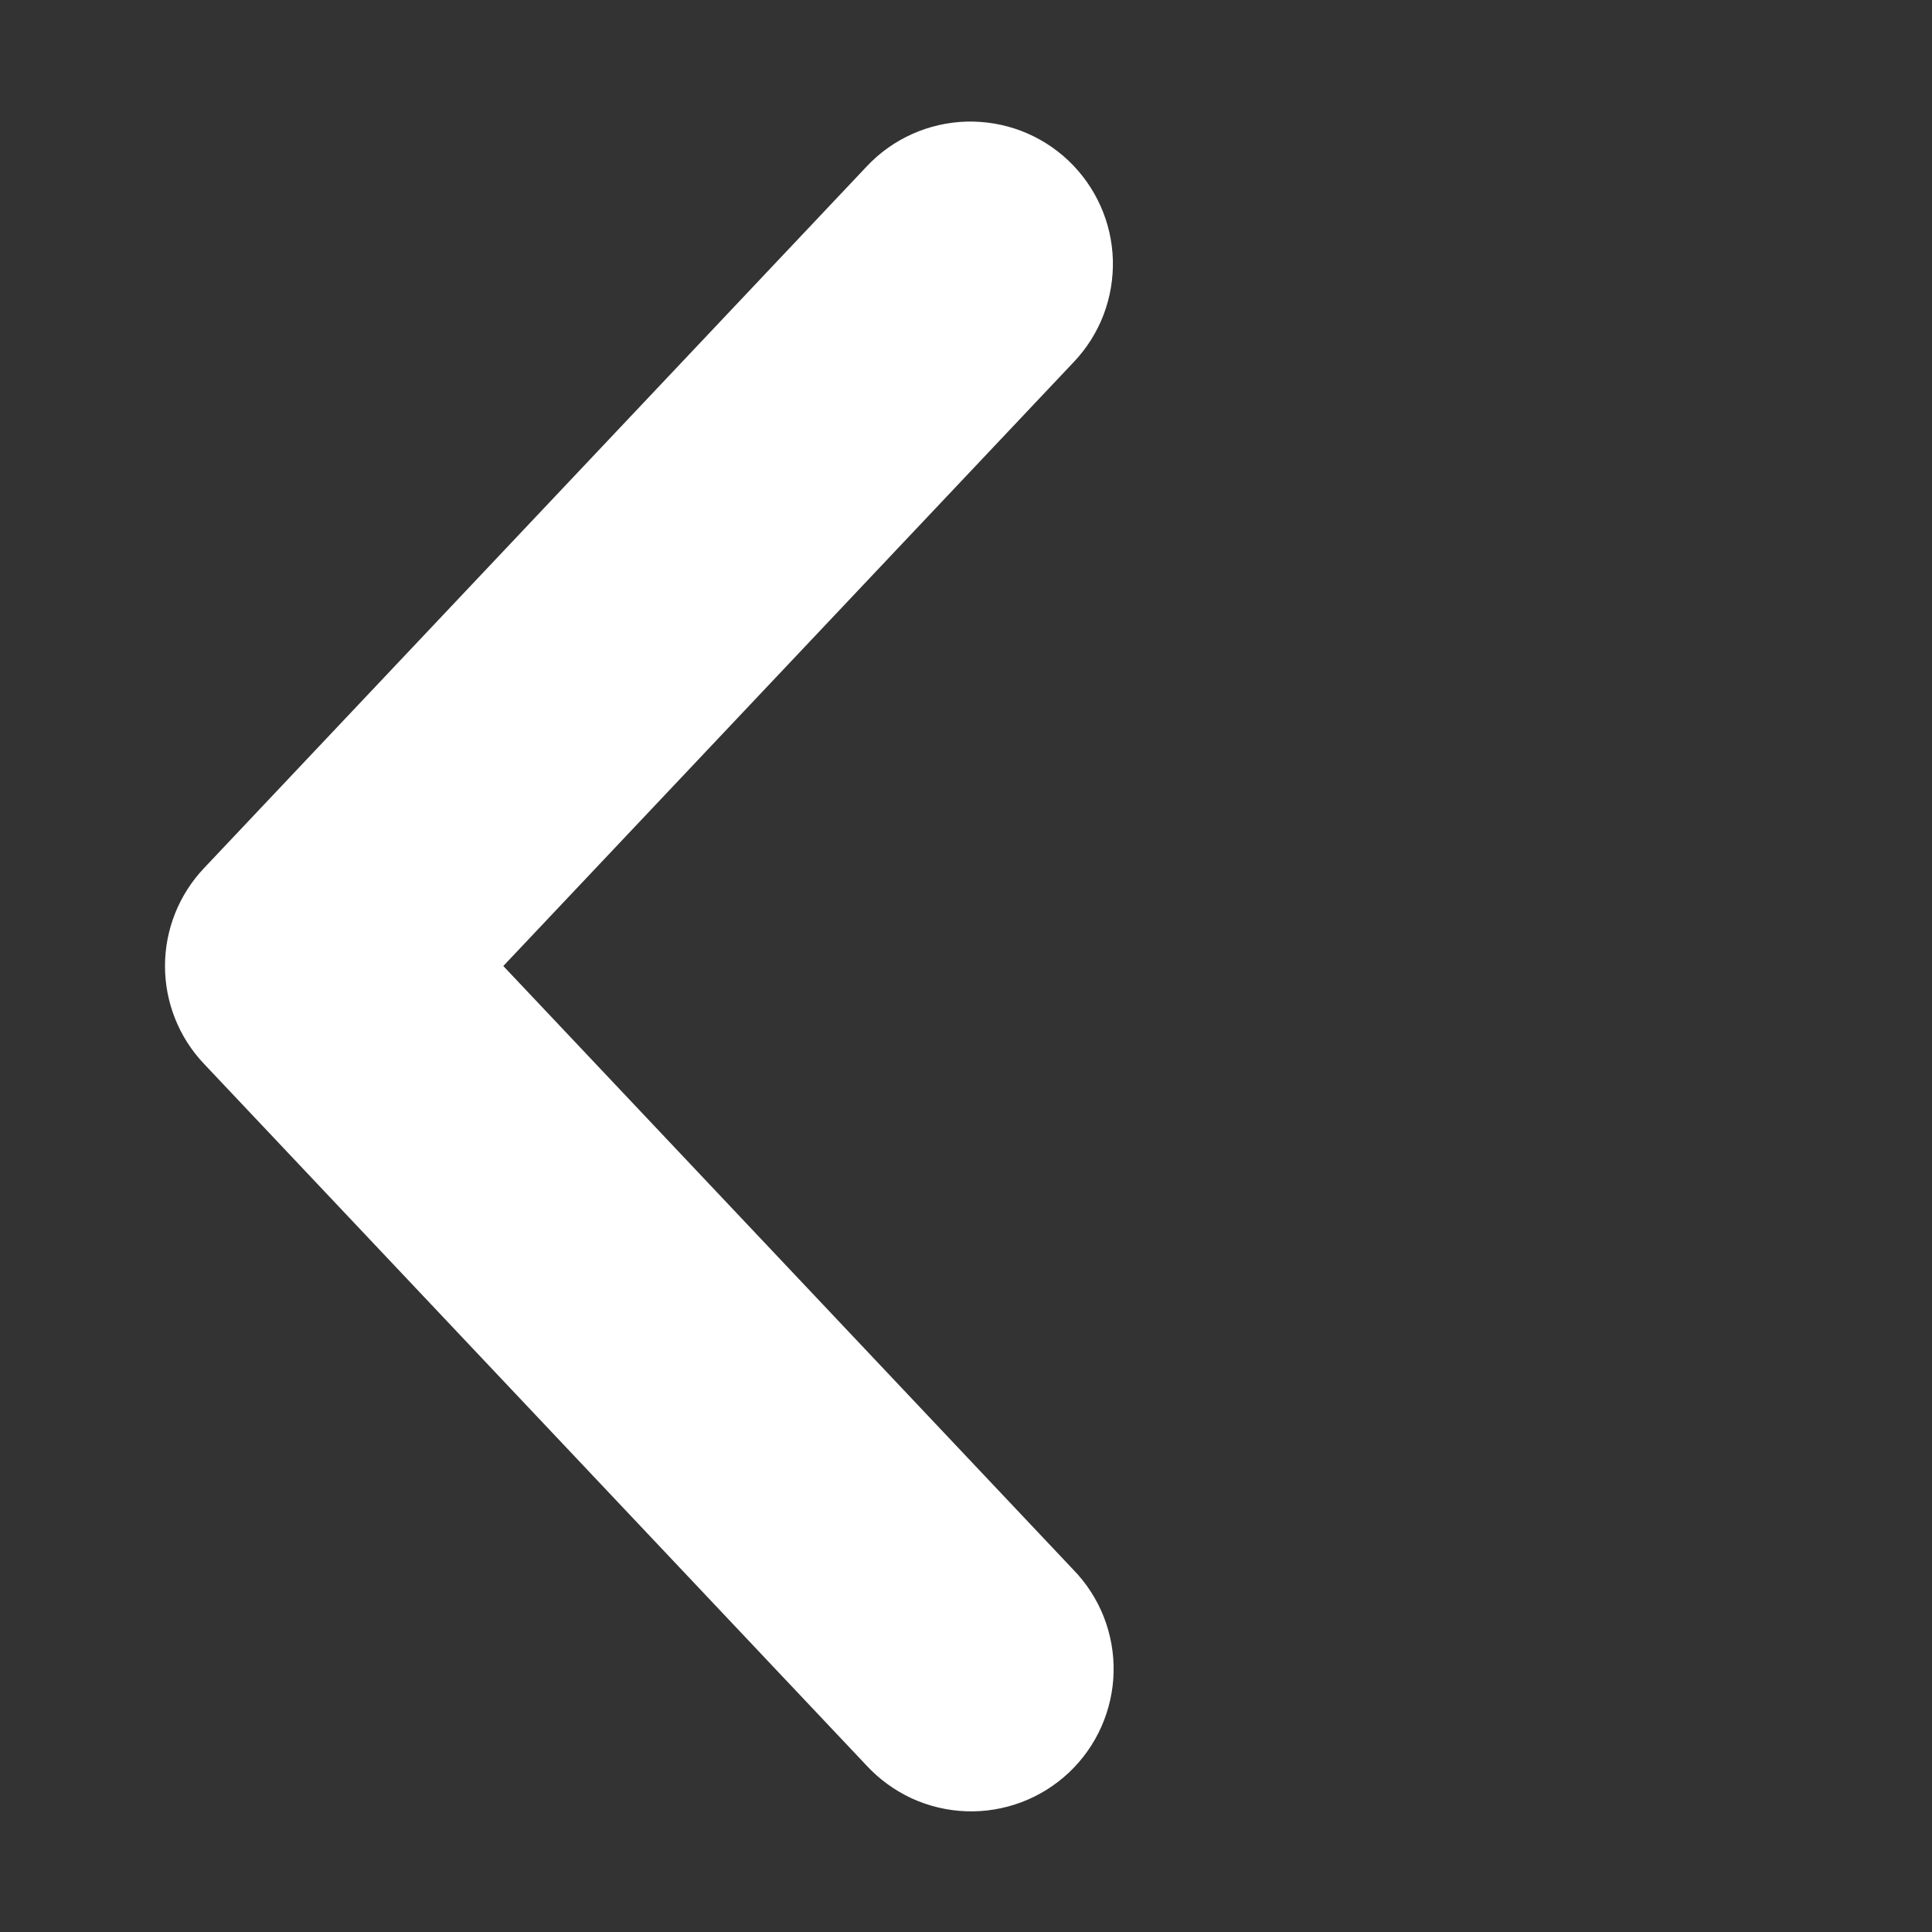 <svg width="30" height="30" viewBox="0 0 30 30" fill="none" xmlns="http://www.w3.org/2000/svg">
<rect x="0" y="0" width="30" height="30" fill="#333333" stroke="none"/>
<g id="fluent:ios-arrow-24-filled">
<path id="Vector" d="M15.95 4.931C16.059 4.816 16.145 4.68 16.202 4.531C16.258 4.382 16.285 4.224 16.281 4.065C16.276 3.906 16.241 3.749 16.175 3.604C16.11 3.459 16.017 3.328 15.902 3.219C15.786 3.109 15.65 3.024 15.502 2.967C15.353 2.911 15.194 2.884 15.035 2.888C14.876 2.893 14.72 2.928 14.575 2.993C14.429 3.058 14.298 3.151 14.189 3.267L3.894 14.168C3.681 14.393 3.562 14.691 3.562 15C3.562 15.31 3.681 15.608 3.894 15.832L14.189 26.735C14.298 26.853 14.429 26.948 14.574 27.016C14.72 27.083 14.878 27.12 15.038 27.126C15.198 27.132 15.358 27.105 15.508 27.049C15.659 26.992 15.796 26.906 15.913 26.796C16.029 26.686 16.123 26.554 16.188 26.407C16.253 26.26 16.289 26.102 16.292 25.942C16.296 25.781 16.267 25.622 16.209 25.473C16.15 25.323 16.062 25.187 15.95 25.072L6.44 15L15.95 4.931Z" fill="white" stroke="white" stroke-width="2"/>
</g>
</svg>

